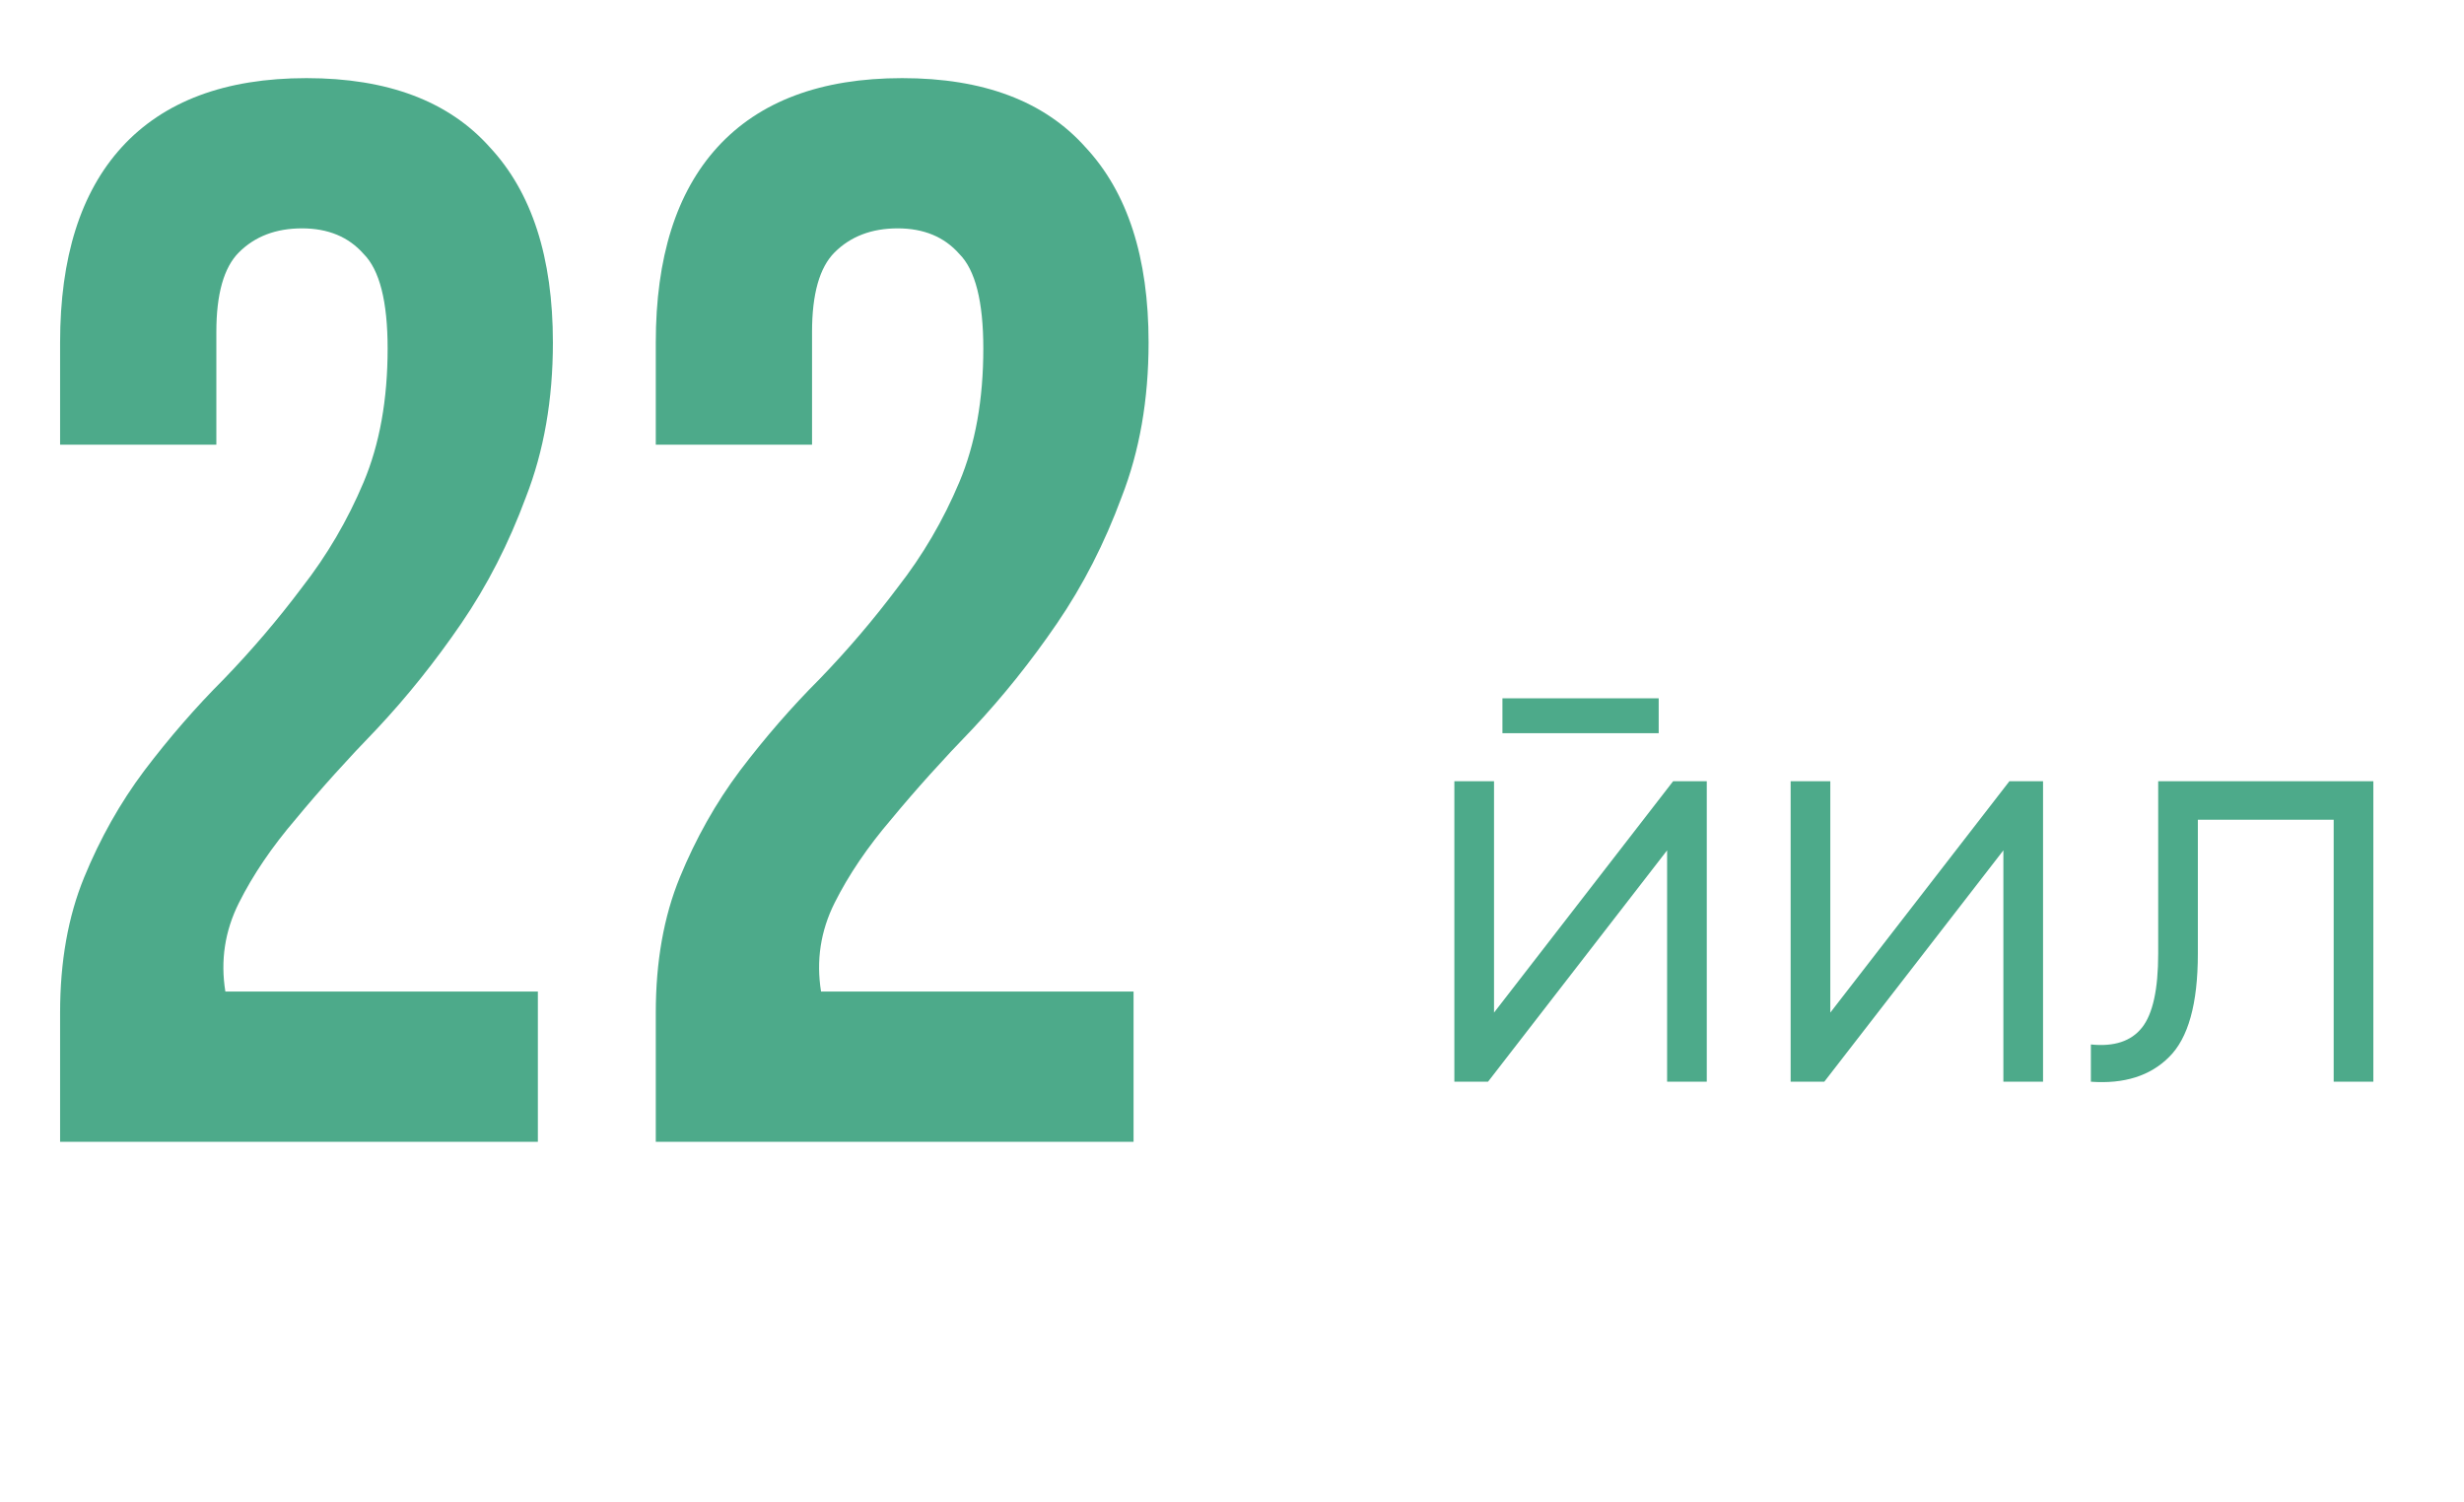 <?xml version="1.0" encoding="UTF-8"?> <svg xmlns="http://www.w3.org/2000/svg" width="82" height="50" viewBox="0 0 82 50" fill="none"> <path d="M55.2 24.4H50V23.24H55.2V24.4ZM49.72 33.7L55.68 26H56.8V36H55.48V28.3L49.52 36H48.4V26H49.72V33.7ZM60.911 33.7L66.871 26H67.991V36H66.671V28.3L60.711 36H59.591V26H60.911V33.7ZM71.823 26H78.983V36H77.663V27.28H73.143V31.74C73.143 33.407 72.823 34.553 72.183 35.18C71.556 35.807 70.689 36.08 69.583 36V34.76C70.356 34.84 70.923 34.653 71.283 34.2C71.643 33.747 71.823 32.927 71.823 31.74V26Z" fill="#4DAA8A"></path> <path d="M12.9 11.6C12.9 10.033 12.633 8.983 12.1 8.45C11.6 7.883 10.917 7.6 10.05 7.6C9.183 7.6 8.483 7.867 7.95 8.4C7.45 8.9 7.2 9.783 7.2 11.05V14.8H2V11.4C2 8.567 2.683 6.4 4.05 4.9C5.45 3.367 7.5 2.6 10.2 2.6C12.9 2.6 14.933 3.367 16.3 4.9C17.7 6.4 18.4 8.567 18.4 11.4C18.4 13.3 18.1 15.017 17.5 16.55C16.933 18.083 16.217 19.483 15.35 20.75C14.483 22.017 13.55 23.183 12.55 24.25C11.55 25.283 10.65 26.283 9.85 27.25C9.05 28.183 8.417 29.117 7.95 30.05C7.483 30.983 7.333 31.967 7.5 33H17.9V38H2V33.7C2 32 2.267 30.5 2.8 29.2C3.333 27.9 4 26.717 4.8 25.65C5.633 24.55 6.517 23.533 7.45 22.6C8.383 21.633 9.25 20.617 10.05 19.55C10.883 18.483 11.567 17.317 12.1 16.05C12.633 14.783 12.9 13.3 12.9 11.6ZM32.724 11.6C32.724 10.033 32.458 8.983 31.924 8.45C31.424 7.883 30.741 7.6 29.874 7.6C29.008 7.6 28.308 7.867 27.774 8.4C27.274 8.9 27.024 9.783 27.024 11.05V14.8H21.824V11.4C21.824 8.567 22.508 6.4 23.874 4.9C25.274 3.367 27.324 2.6 30.024 2.6C32.724 2.6 34.758 3.367 36.124 4.9C37.524 6.4 38.224 8.567 38.224 11.4C38.224 13.3 37.924 15.017 37.324 16.55C36.758 18.083 36.041 19.483 35.174 20.75C34.308 22.017 33.374 23.183 32.374 24.25C31.374 25.283 30.474 26.283 29.674 27.25C28.874 28.183 28.241 29.117 27.774 30.05C27.308 30.983 27.158 31.967 27.324 33H37.724V38H21.824V33.7C21.824 32 22.091 30.5 22.624 29.2C23.158 27.9 23.824 26.717 24.624 25.65C25.458 24.55 26.341 23.533 27.274 22.6C28.208 21.633 29.074 20.617 29.874 19.55C30.708 18.483 31.391 17.317 31.924 16.05C32.458 14.783 32.724 13.3 32.724 11.6Z" fill="#4DAA8A"></path> </svg> 